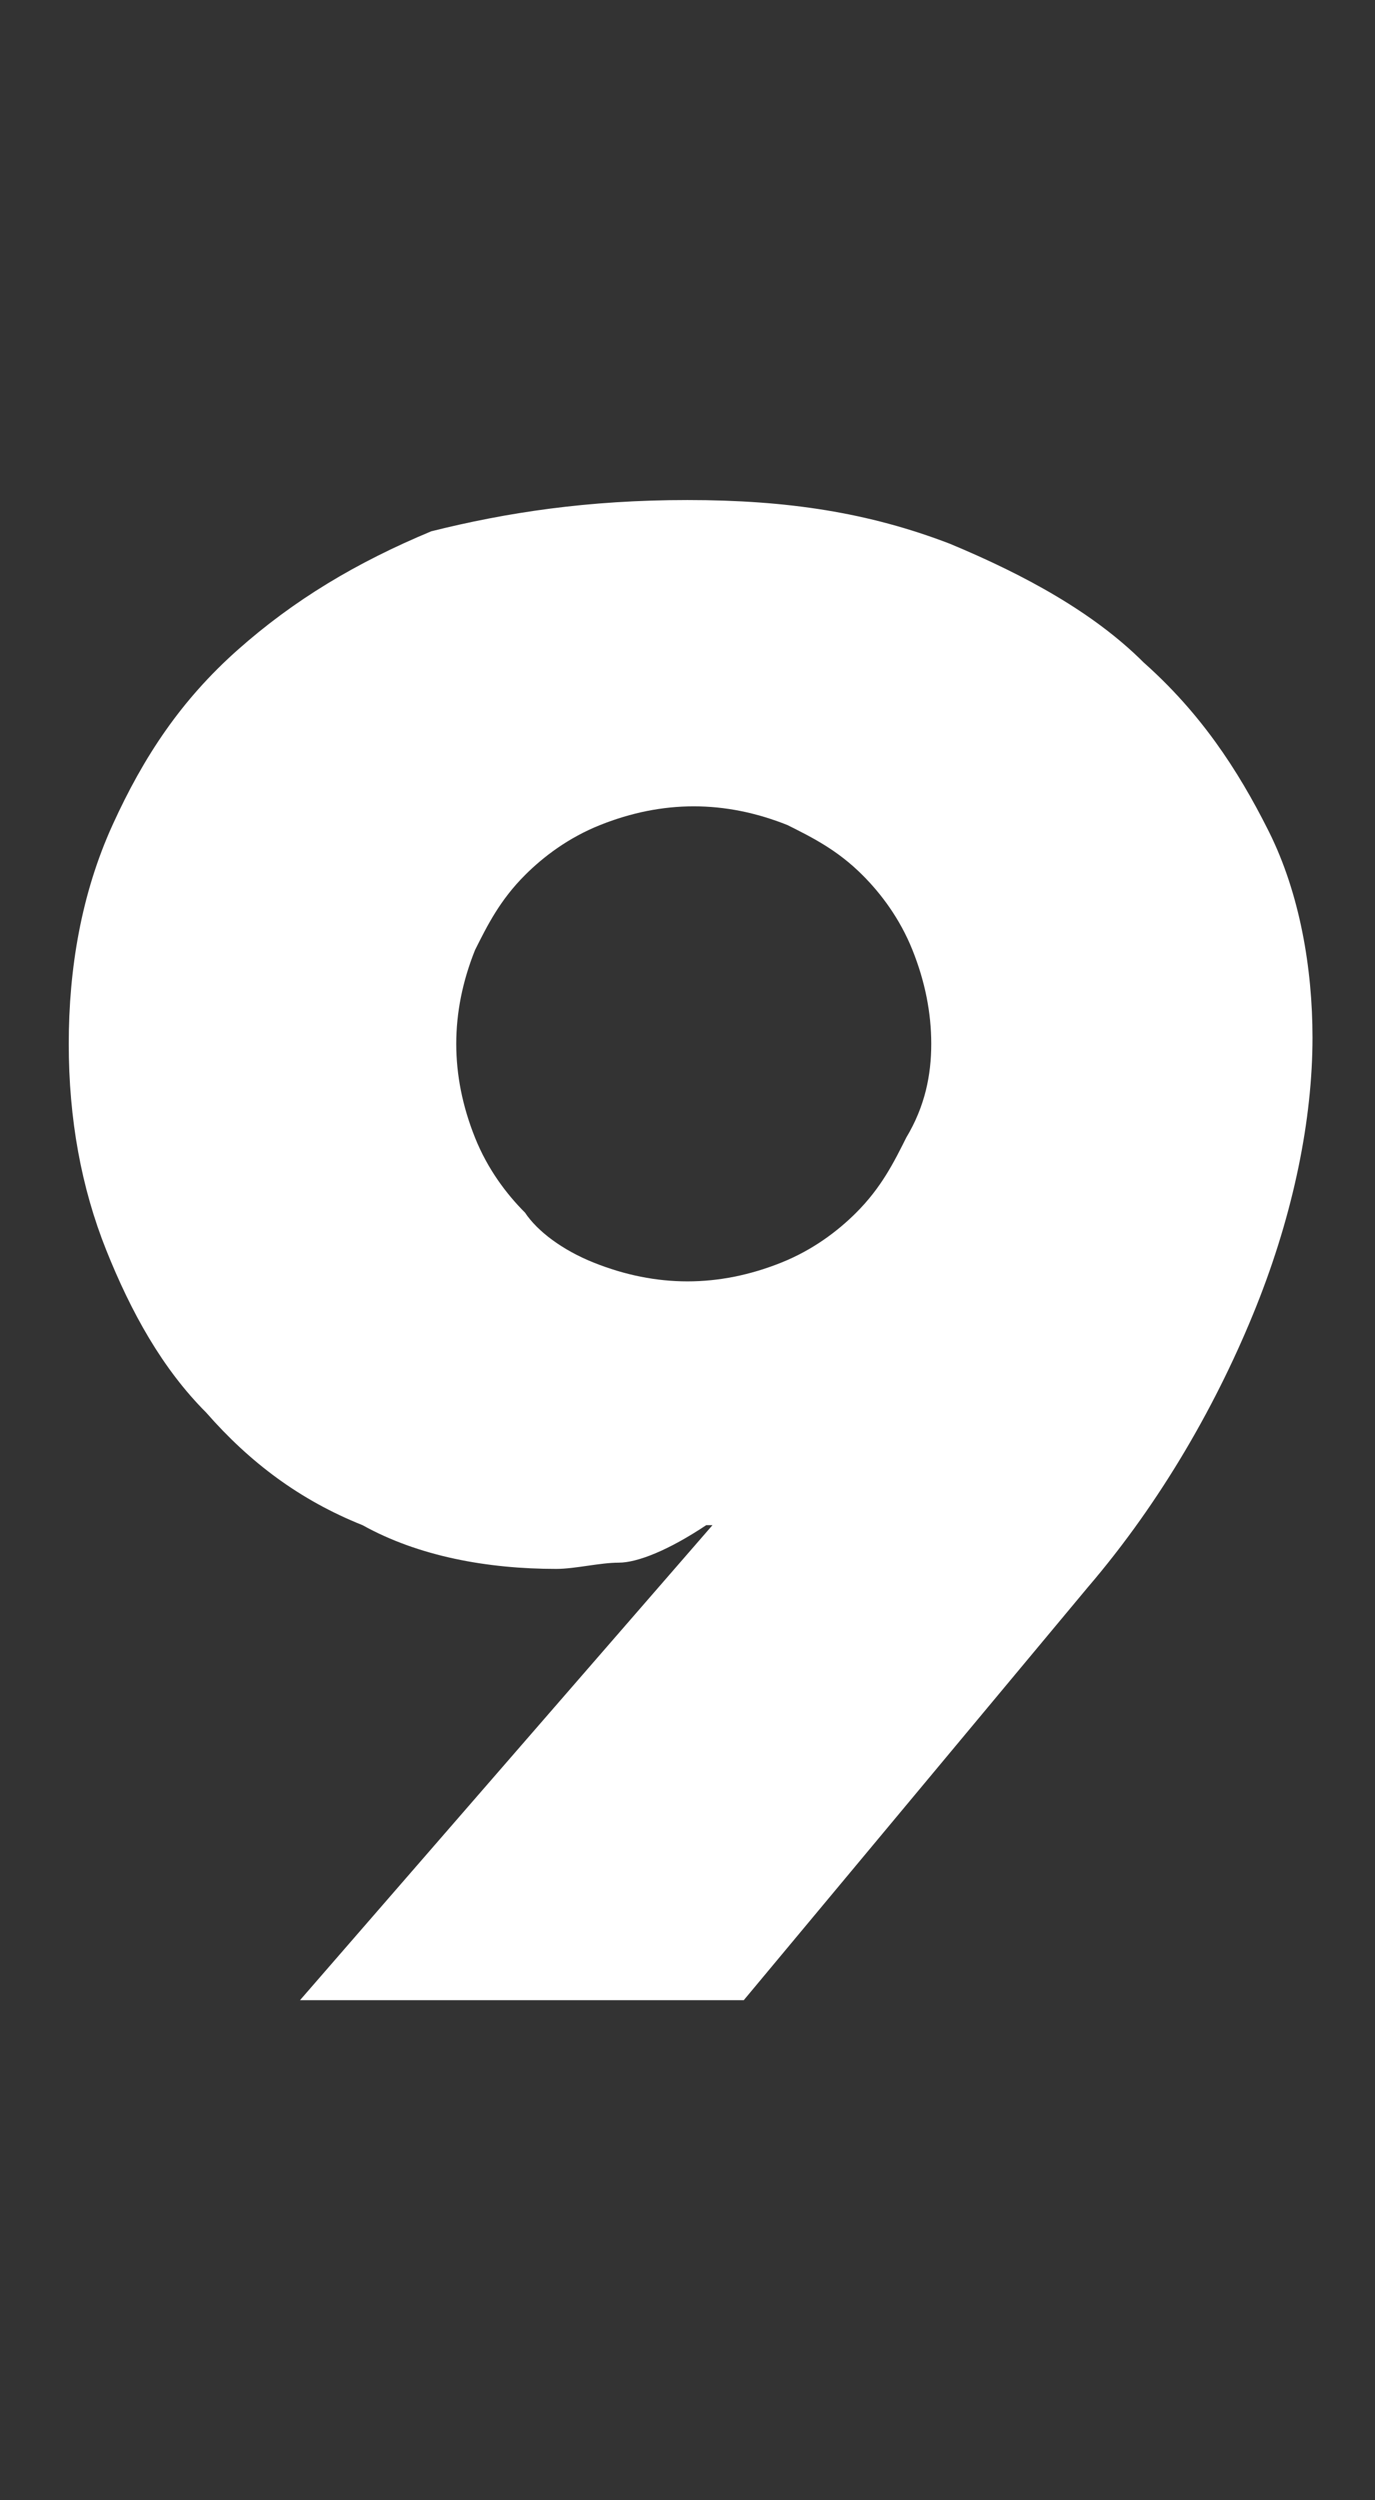 <svg xmlns="http://www.w3.org/2000/svg" x="0" y="0" viewBox="0 0 22 40" width="22" height="40"><rect x="0" y="0" width="22" height="40" fill="#333333" stroke="none"/><style>.a{enable-background:new }.b{fill:#FFF}</style><g class="a"><path class="b" d="M4.8,32l6.6-7.6h-0.1c-0.6,0.4-1.1,0.6-1.4,0.6s-0.7,0.1-1,0.1c-1.1,0-2.2-0.2-3.1-0.7c-1-0.4-1.8-1-2.5-1.8 C2.6,21.9,2.1,21,1.7,20s-0.6-2.1-0.6-3.3c0-1.2,0.2-2.4,0.7-3.5c0.5-1.1,1.1-2,2-2.8c0.9-0.8,1.9-1.4,3.1-1.9C8.1,8.2,9.4,8,11,8 c1.6,0,2.9,0.2,4.2,0.7c1.2,0.5,2.3,1.1,3.1,1.9c0.9,0.8,1.5,1.7,2,2.7c0.5,1,0.7,2.2,0.7,3.3c0,1.3-0.3,2.8-0.9,4.3 s-1.5,3.1-2.7,4.5L11.9,32H4.8z M14.9,16.7c0-0.5-0.1-1-0.3-1.5c-0.2-0.5-0.5-0.9-0.8-1.2c-0.4-0.4-0.8-0.6-1.2-0.8 c-0.5-0.2-1-0.3-1.5-0.3c-0.5,0-1,0.1-1.5,0.3c-0.5,0.2-0.9,0.5-1.2,0.8c-0.4,0.4-0.6,0.8-0.8,1.2c-0.2,0.5-0.3,1-0.3,1.5 s0.1,1,0.3,1.5c0.2,0.5,0.5,0.9,0.8,1.2C8.6,19.7,9,20,9.5,20.2c0.5,0.2,1,0.3,1.5,0.3c0.5,0,1-0.1,1.5-0.3 c0.5-0.2,0.9-0.5,1.2-0.8c0.4-0.4,0.6-0.8,0.8-1.2C14.8,17.7,14.9,17.2,14.9,16.7z"/></g></svg>